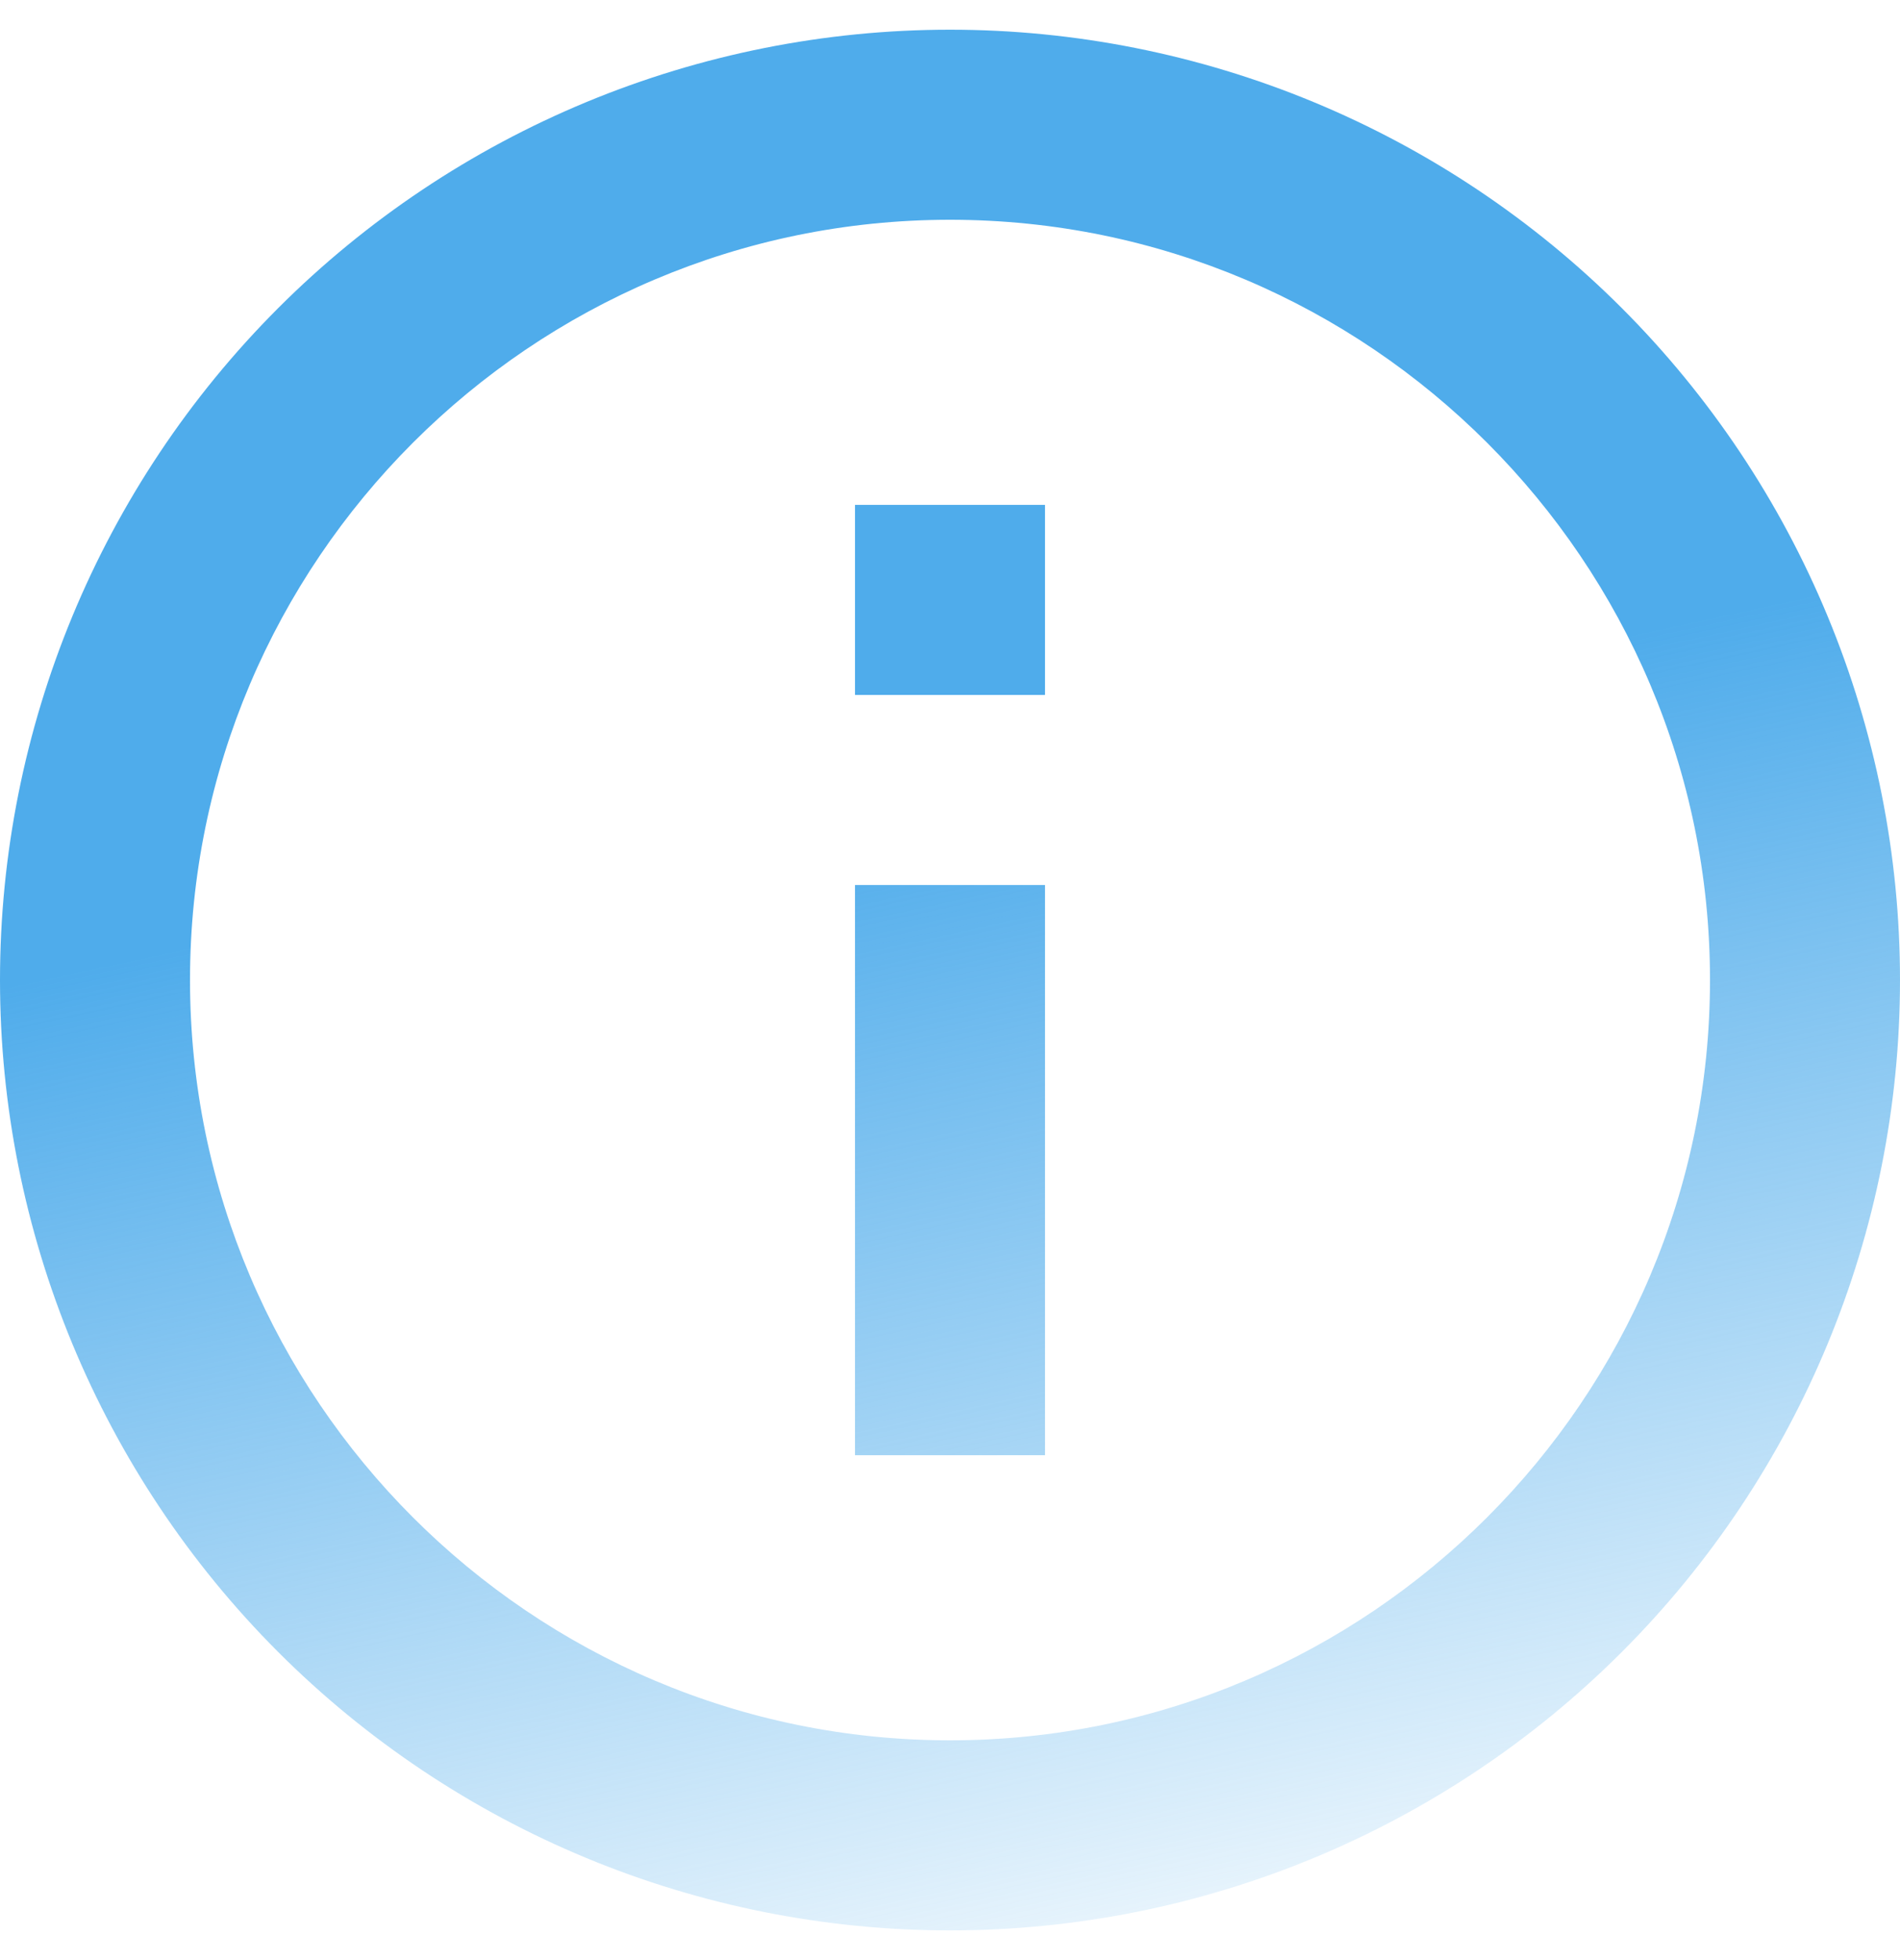 <?xml version="1.0" encoding="UTF-8"?> <svg xmlns="http://www.w3.org/2000/svg" width="32" height="33" viewBox="0 0 32 33" fill="none"> <path d="M14.4 11.7H17.6V8.5H14.4M16 29.3C8.944 29.3 3.2 23.556 3.2 16.5C3.2 9.444 8.944 3.7 16 3.7C23.056 3.7 28.8 9.444 28.8 16.5C28.8 23.556 23.056 29.3 16 29.3ZM16 0.5C13.899 0.5 11.818 0.914 9.877 1.718C7.936 2.522 6.172 3.701 4.686 5.186C1.686 8.187 0 12.257 0 16.5C0 20.744 1.686 24.813 4.686 27.814C6.172 29.299 7.936 30.478 9.877 31.282C11.818 32.086 13.899 32.5 16 32.5C20.244 32.5 24.313 30.814 27.314 27.814C30.314 24.813 32 20.744 32 16.5C32 14.399 31.586 12.318 30.782 10.377C29.978 8.436 28.799 6.672 27.314 5.186C25.828 3.701 24.064 2.522 22.123 1.718C20.182 0.914 18.101 0.5 16 0.5ZM14.4 24.5H17.6V14.9H14.4V24.5Z" fill="url(#paint0_linear_2356_694)"></path> <defs> <linearGradient id="paint0_linear_2356_694" x1="15.997" y1="13.15" x2="20.77" y2="35.172" gradientUnits="userSpaceOnUse"> <stop stop-color="#4FACEB"></stop> <stop offset="1" stop-color="#4FACEB" stop-opacity="0"></stop> </linearGradient> </defs> </svg> 